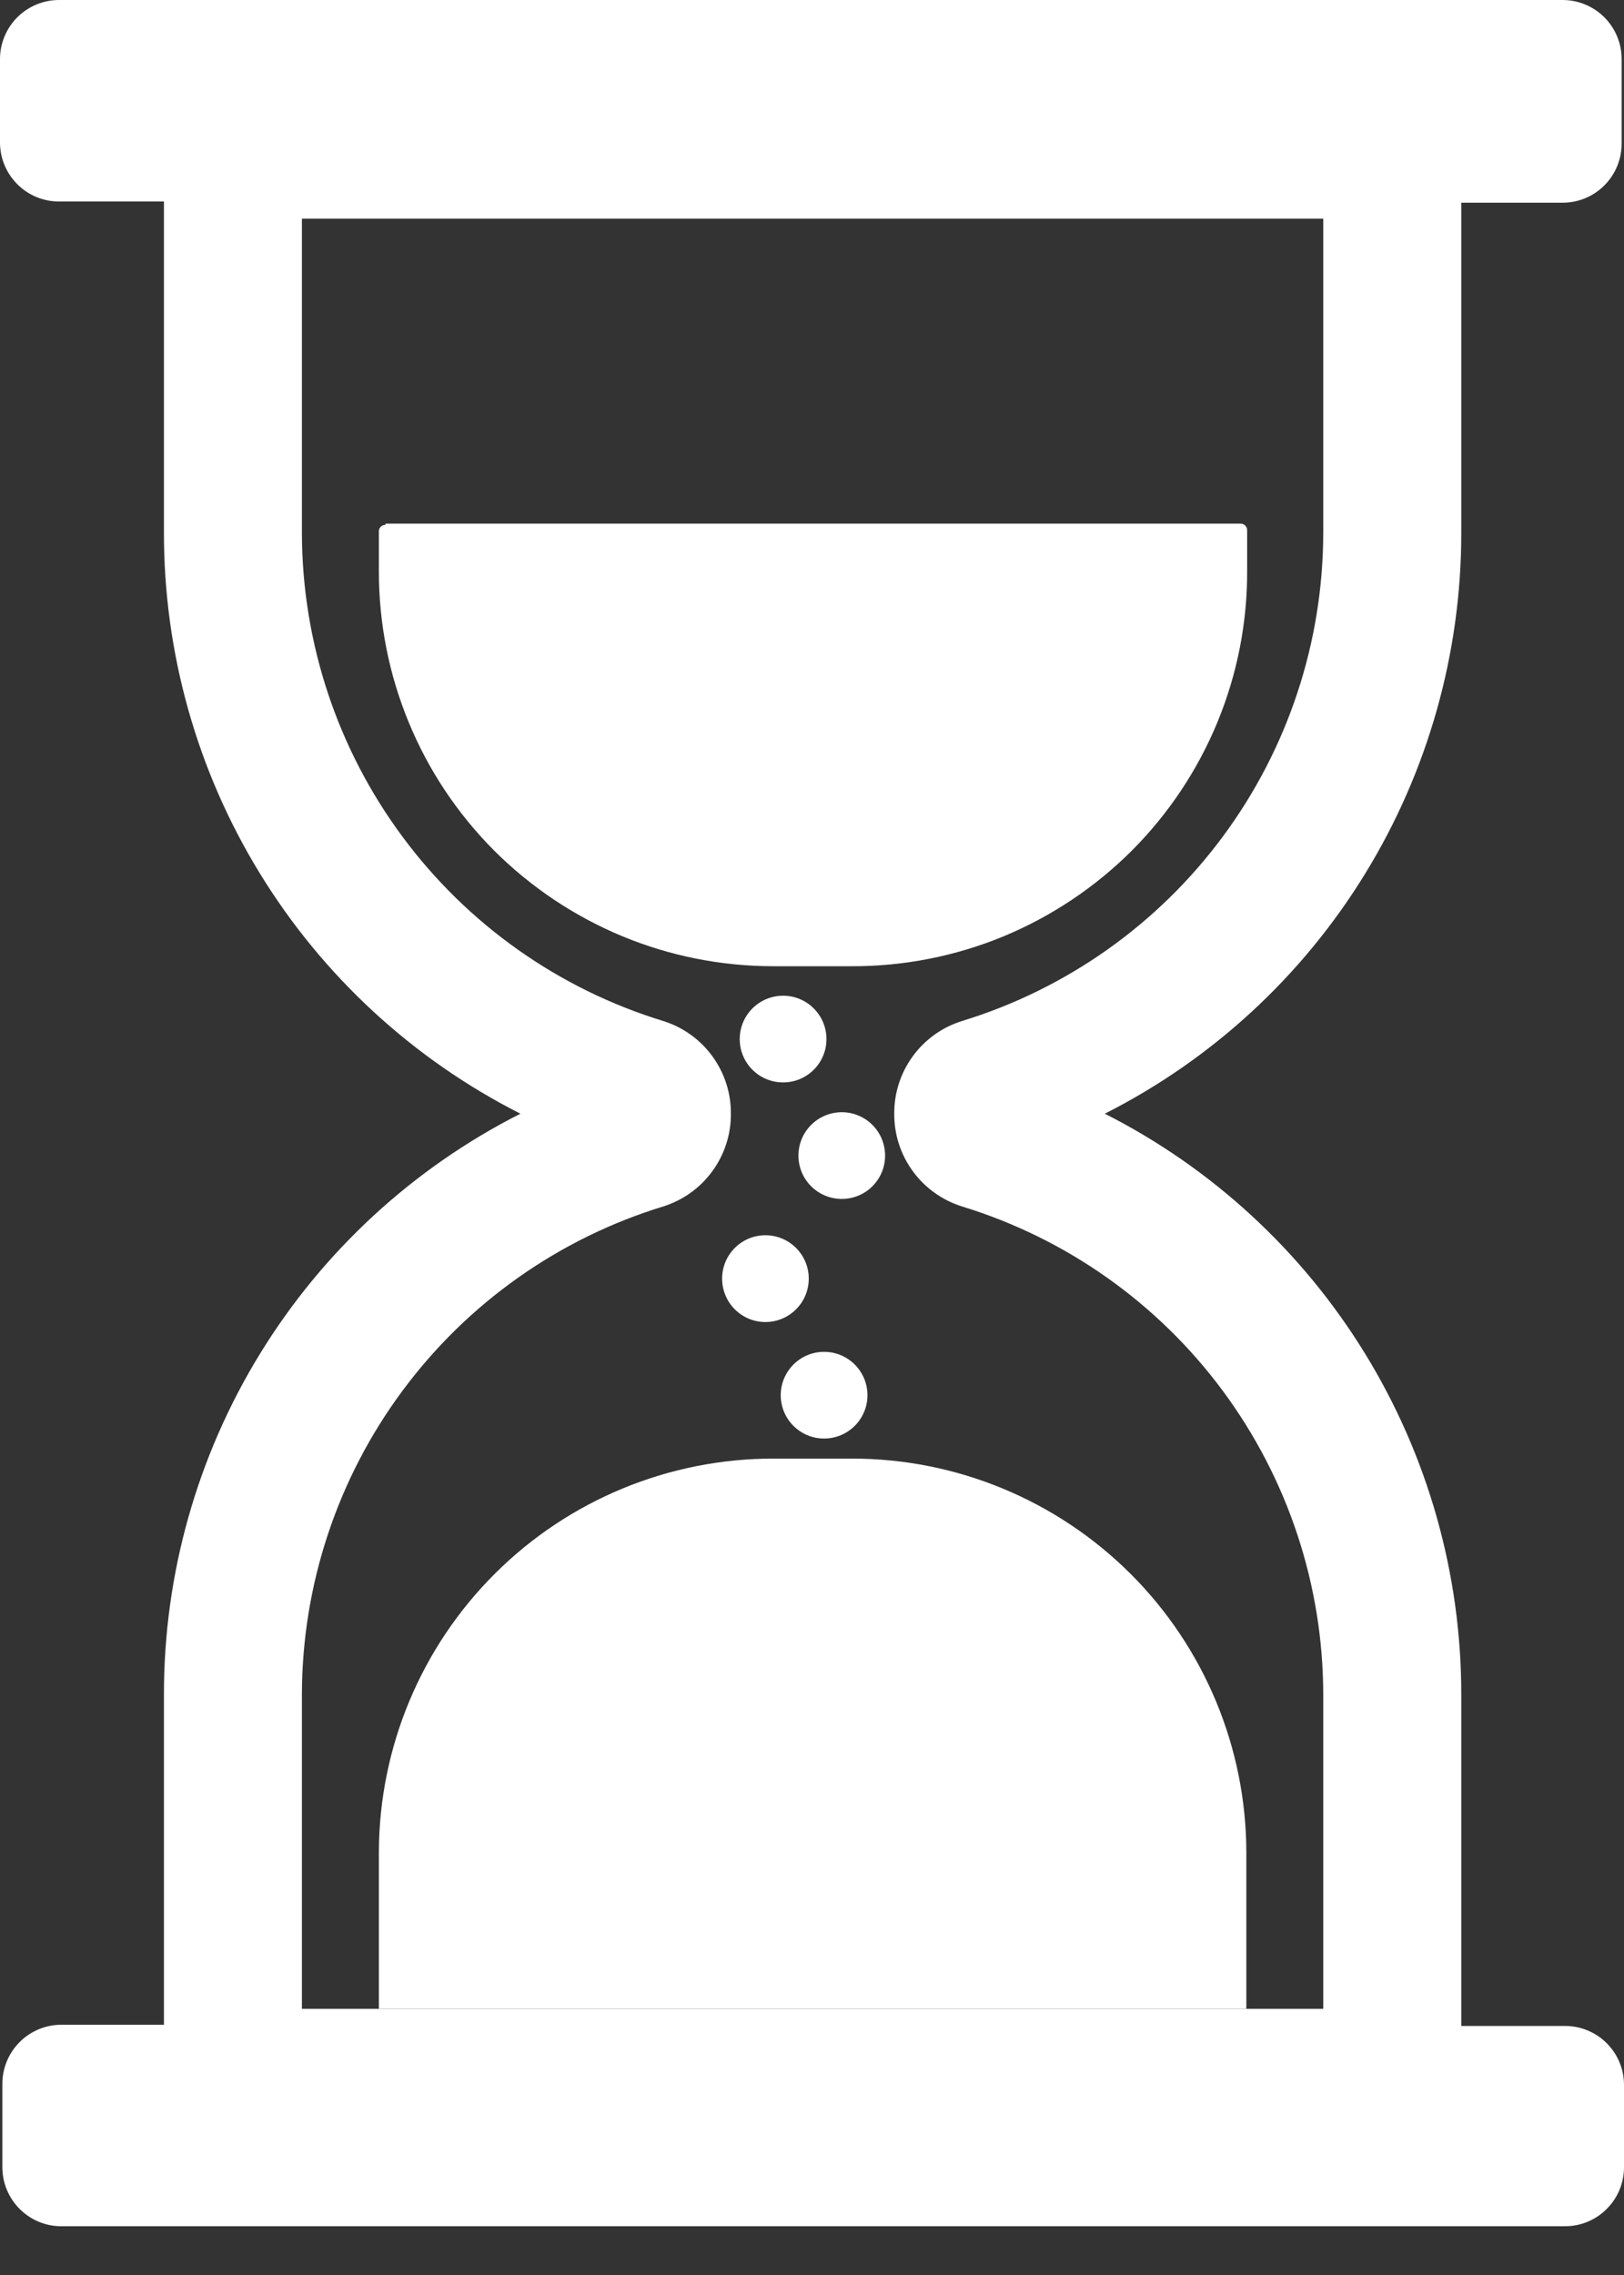 <svg width="20" height="28" viewBox="0 0 20 28" fill="none" xmlns="http://www.w3.org/2000/svg">
<rect x="0" y="0" width="20" height="28" fill="#333333" stroke="none"/>
<path d="M4.749 6.445H15.28C15.301 6.445 15.321 6.454 15.336 6.469C15.351 6.484 15.359 6.504 15.359 6.525V7.019C15.362 7.659 15.238 8.294 14.994 8.886C14.75 9.478 14.391 10.016 13.939 10.469C13.486 10.921 12.948 11.28 12.357 11.525C11.765 11.769 11.13 11.894 10.49 11.892H9.524C8.886 11.892 8.253 11.767 7.664 11.523C7.074 11.278 6.538 10.92 6.086 10.469C5.635 10.017 5.277 9.481 5.034 8.891C4.79 8.301 4.665 7.668 4.666 7.03V6.54C4.666 6.518 4.674 6.498 4.689 6.483C4.704 6.468 4.724 6.46 4.746 6.46L4.749 6.445Z" fill="white"/>
<path d="M15.349 24.724H4.666V22.796C4.669 21.51 5.183 20.277 6.094 19.369C7.004 18.461 8.239 17.951 9.525 17.952H10.491C11.777 17.951 13.011 18.461 13.922 19.369C14.833 20.277 15.346 21.51 15.349 22.796V24.724Z" fill="white"/>
<path d="M17.996 6.561V2.495H19.245C19.437 2.495 19.622 2.418 19.758 2.282C19.894 2.146 19.971 1.961 19.971 1.768V0.726C19.971 0.534 19.894 0.349 19.758 0.213C19.622 0.077 19.437 0 19.245 0H0.726C0.534 0 0.349 0.077 0.213 0.213C0.077 0.349 0 0.534 0 0.726V1.754C0 1.946 0.077 2.131 0.213 2.267C0.349 2.404 0.534 2.48 0.726 2.48H2.019V6.547C2.016 8.03 2.424 9.485 3.2 10.749C3.975 12.013 5.086 13.037 6.409 13.707C5.088 14.376 3.978 15.398 3.203 16.66C2.428 17.921 2.018 19.373 2.019 20.853V24.92H0.755C0.563 24.92 0.378 24.997 0.242 25.133C0.106 25.269 0.029 25.454 0.029 25.646V26.674C0.029 26.866 0.106 27.051 0.242 27.187C0.378 27.324 0.563 27.4 0.755 27.4H19.274C19.466 27.4 19.651 27.324 19.787 27.187C19.924 27.051 20 26.866 20 26.674V25.661C20 25.468 19.924 25.284 19.787 25.147C19.651 25.011 19.466 24.935 19.274 24.935H17.996V20.853C17.996 19.373 17.586 17.921 16.811 16.66C16.036 15.398 14.927 14.376 13.606 13.707C14.927 13.039 16.036 12.017 16.811 10.755C17.586 9.494 17.996 8.042 17.996 6.561ZM11.013 13.707C11.011 13.961 11.091 14.209 11.241 14.414C11.391 14.62 11.602 14.771 11.845 14.848C13.131 15.241 14.258 16.037 15.059 17.118C15.86 18.199 16.294 19.508 16.296 20.853V24.724H3.718V20.853C3.721 19.508 4.154 18.199 4.956 17.118C5.757 16.037 6.883 15.241 8.17 14.848C8.412 14.771 8.624 14.62 8.773 14.414C8.923 14.209 9.003 13.961 9.001 13.707C9.003 13.453 8.923 13.206 8.773 13C8.624 12.795 8.412 12.643 8.17 12.567C6.883 12.174 5.757 11.378 4.956 10.297C4.154 9.216 3.721 7.907 3.718 6.561V2.691H16.296V6.561C16.294 7.907 15.86 9.216 15.059 10.297C14.258 11.378 13.131 12.174 11.845 12.567C11.602 12.643 11.391 12.795 11.241 13C11.091 13.206 11.011 13.453 11.013 13.707Z" fill="white"/>
<path d="M9.644 13.322C9.939 13.322 10.178 13.084 10.178 12.789C10.178 12.494 9.939 12.255 9.644 12.255C9.349 12.255 9.11 12.494 9.11 12.789C9.11 13.084 9.349 13.322 9.644 13.322Z" fill="white"/>
<path d="M10.367 14.756C10.662 14.756 10.9 14.518 10.9 14.223C10.9 13.928 10.662 13.689 10.367 13.689C10.072 13.689 9.833 13.928 9.833 14.223C9.833 14.518 10.072 14.756 10.367 14.756Z" fill="white"/>
<path d="M9.426 16.271C9.721 16.271 9.96 16.032 9.96 15.737C9.96 15.442 9.721 15.203 9.426 15.203C9.132 15.203 8.893 15.442 8.893 15.737C8.893 16.032 9.132 16.271 9.426 16.271Z" fill="white"/>
<path d="M10.149 17.705C10.444 17.705 10.683 17.466 10.683 17.172C10.683 16.877 10.444 16.638 10.149 16.638C9.854 16.638 9.615 16.877 9.615 17.172C9.615 17.466 9.854 17.705 10.149 17.705Z" fill="white"/>
</svg>
